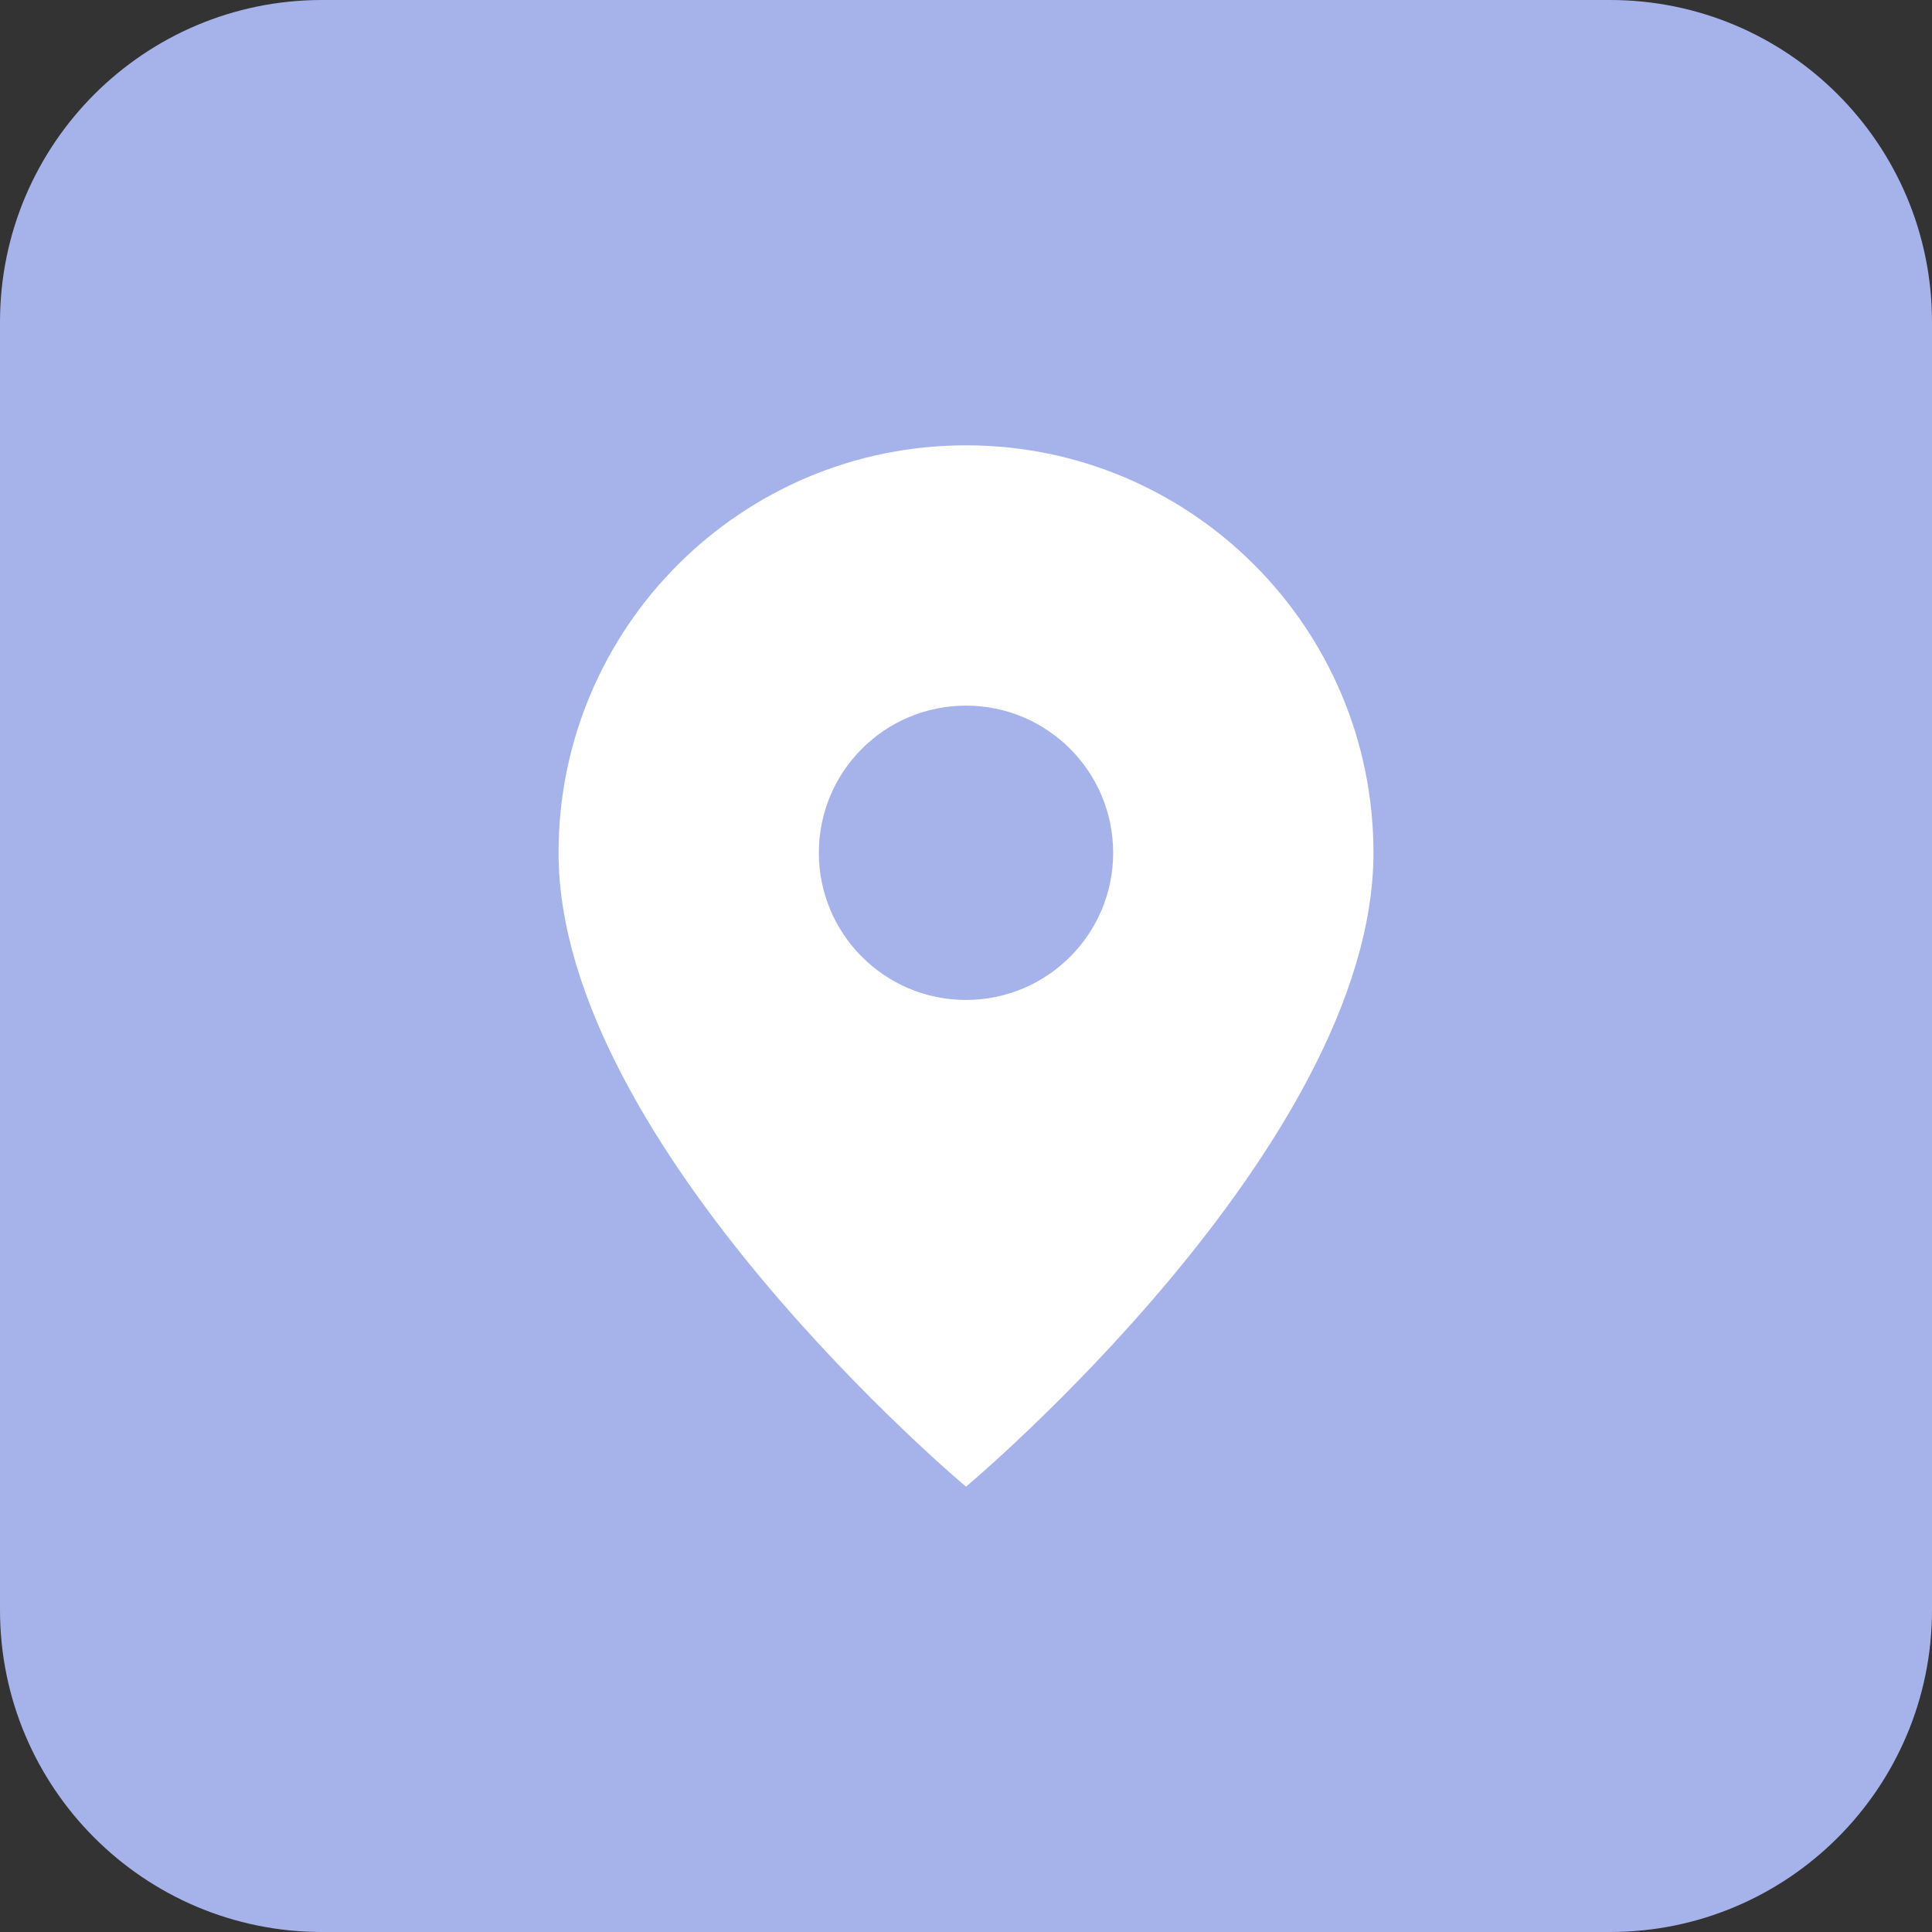 <?xml version="1.0" encoding="UTF-8"?> <svg xmlns="http://www.w3.org/2000/svg" width="30" height="30" viewBox="0 0 30 30" fill="none"><rect x="0" y="0" width="30" height="30" fill="#333333" stroke="none"/><path d="M0 5C0 2.239 2.239 0 5 0H25C27.761 0 30 2.239 30 5V25C30 27.761 27.761 30 25 30H5C2.239 30 0 27.761 0 25V5Z" fill="#A6B3EB"></path><path fill-rule="evenodd" clip-rule="evenodd" d="M21.327 13.242C21.327 17.791 15 23.085 15 23.085C15 23.085 8.673 17.791 8.673 13.242C8.673 9.748 11.505 6.915 15 6.915C18.494 6.915 21.327 9.748 21.327 13.242ZM17.285 13.242C17.285 14.504 16.262 15.527 15 15.527C13.738 15.527 12.715 14.504 12.715 13.242C12.715 11.98 13.738 10.957 15 10.957C16.262 10.957 17.285 11.98 17.285 13.242Z" fill="white"></path></svg> 